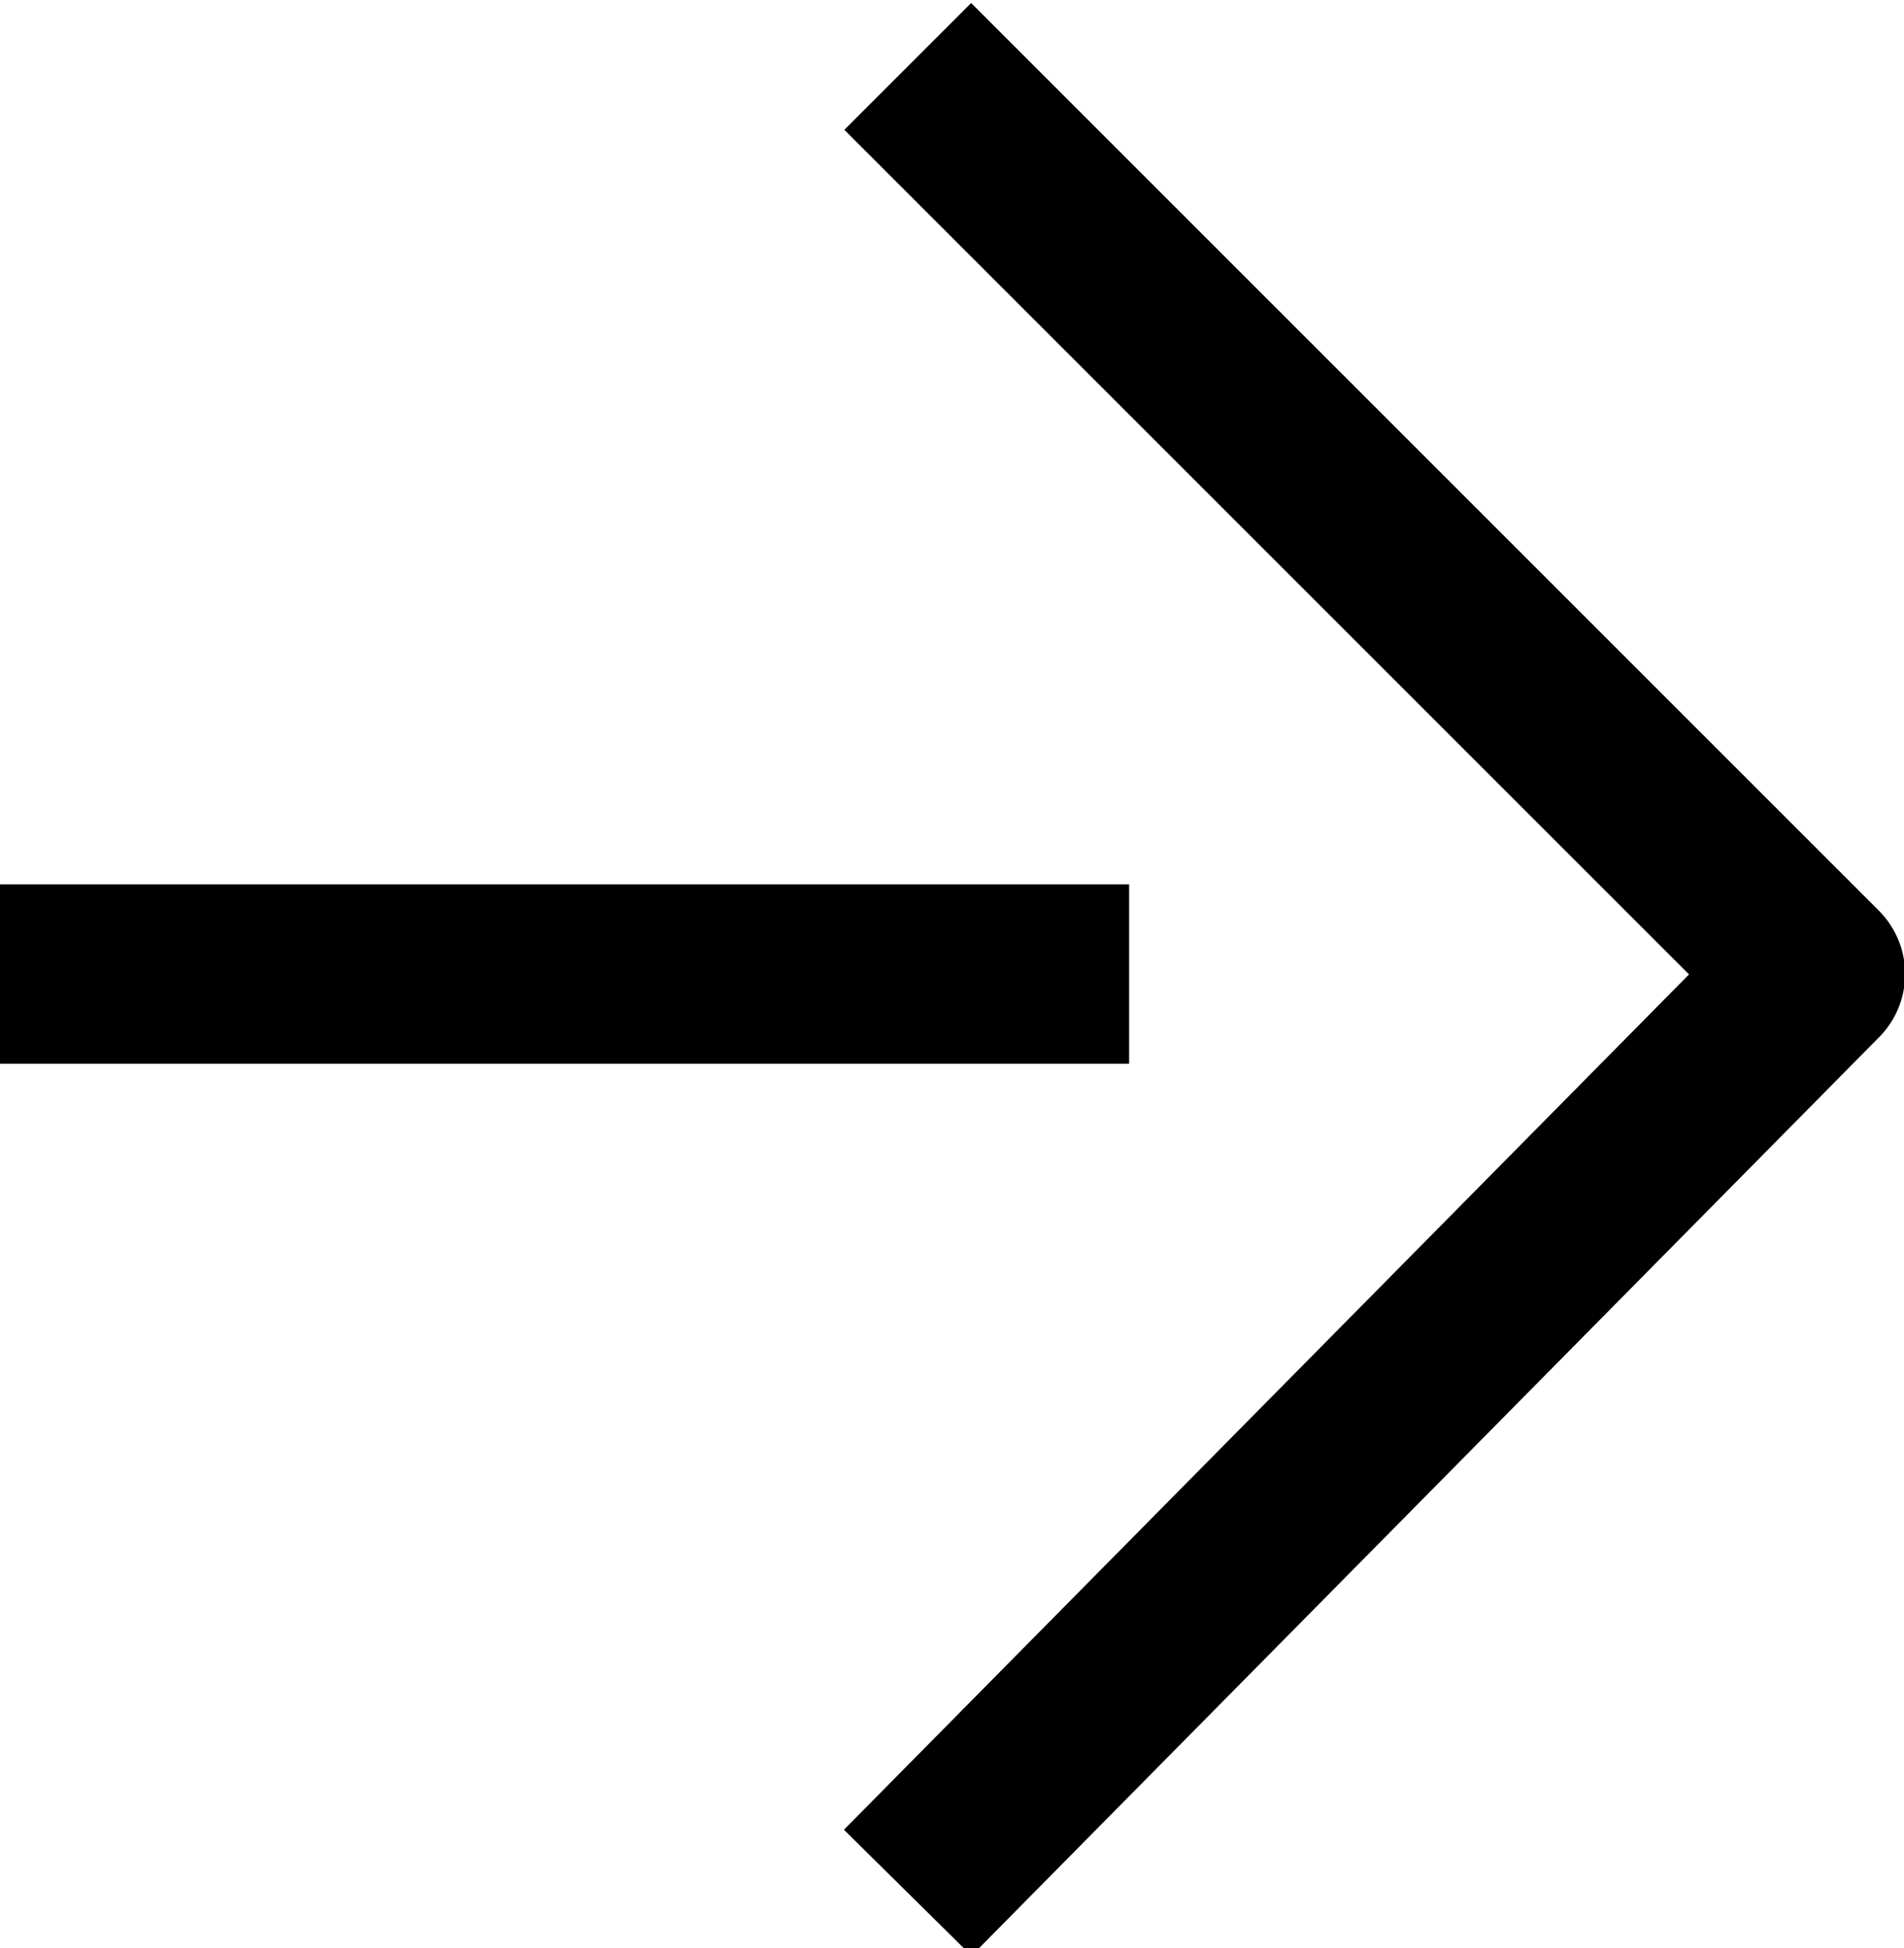 <?xml version="1.0" encoding="utf-8"?>
<!-- Generator: Adobe Illustrator 28.1.0, SVG Export Plug-In . SVG Version: 6.00 Build 0)  -->
<svg version="1.1" id="_レイヤー_2" xmlns="http://www.w3.org/2000/svg" xmlns:xlink="http://www.w3.org/1999/xlink" x="0px"
	 y="0px" viewBox="0 0 17.2 17.6" style="enable-background:new 0 0 17.2 17.6;" xml:space="preserve">
<style type="text/css">
	.st0{fill:none;stroke:#000000;stroke-width:1.62;stroke-linejoin:round;}
	.st1{fill:none;stroke:#000000;stroke-width:1.62;stroke-miterlimit:10;}
</style>
<g id="_指示書">
	<polyline class="st0" points="8.2,17.1 16.4,8.8 8.2,0.6 	"/>
	<line class="st1" x1="10.2" y1="8.8" x2="0" y2="8.8"/>
</g>
</svg>
